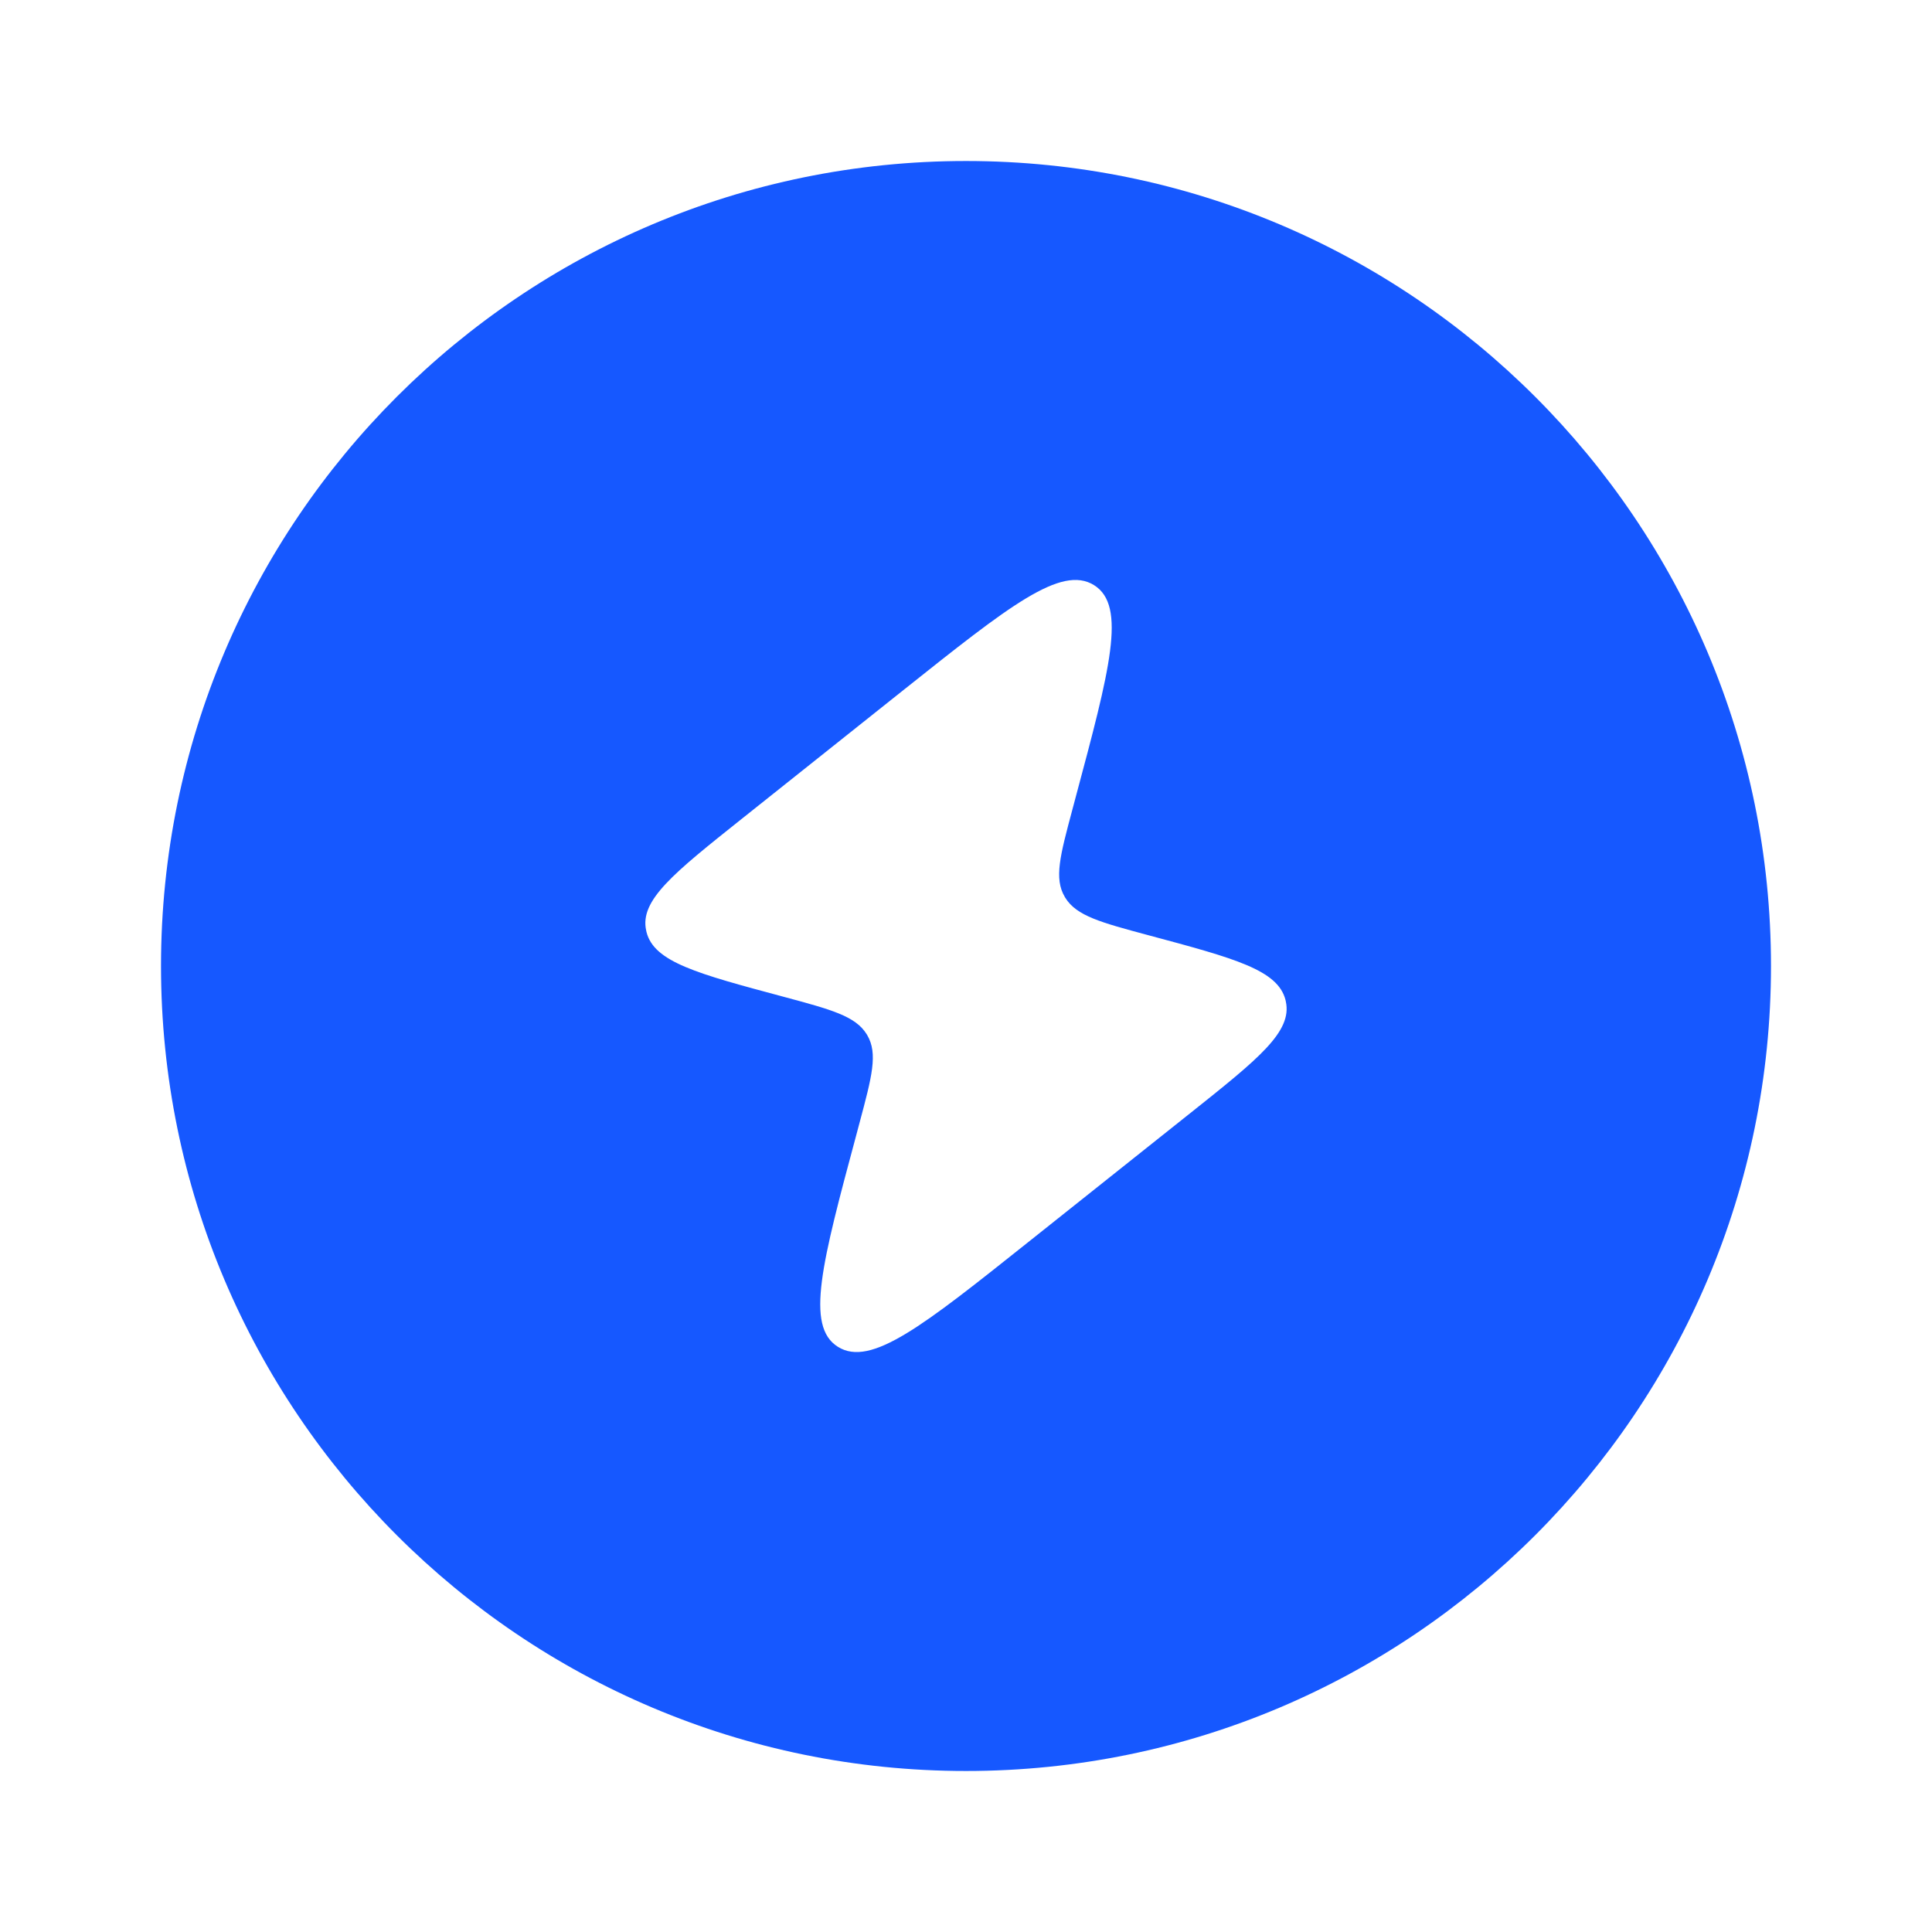 <?xml version="1.0" encoding="UTF-8"?> <svg xmlns="http://www.w3.org/2000/svg" width="83" height="83" viewBox="0 0 83 83" fill="none"><path fill-rule="evenodd" clip-rule="evenodd" d="M41.5 6.917C22.399 6.917 6.917 22.4 6.917 41.5C6.917 60.6 22.399 76.083 41.5 76.083C60.6 76.083 76.083 60.6 76.083 41.5C76.083 22.4 60.6 6.917 41.5 6.917ZM38.827 29.634L31.858 35.185C28.936 37.513 27.473 38.678 27.76 39.975L27.774 40.041C28.099 41.331 29.953 41.828 33.66 42.821C35.718 43.374 36.748 43.651 37.232 44.429L37.257 44.471C37.723 45.263 37.457 46.252 36.928 48.23L36.79 48.749C35.316 54.234 34.583 56.976 35.998 57.861C37.416 58.747 39.663 56.955 44.17 53.365L51.138 47.818C54.064 45.487 55.523 44.325 55.24 43.025L55.226 42.959C54.897 41.669 53.047 41.172 49.34 40.179C47.282 39.626 46.252 39.349 45.767 38.571L45.743 38.529C45.276 37.741 45.543 36.752 46.072 34.773L46.21 34.255C47.68 28.77 48.416 26.024 47.002 25.139C45.584 24.253 43.333 26.048 38.827 29.634Z" fill="#1658FF"></path></svg> 